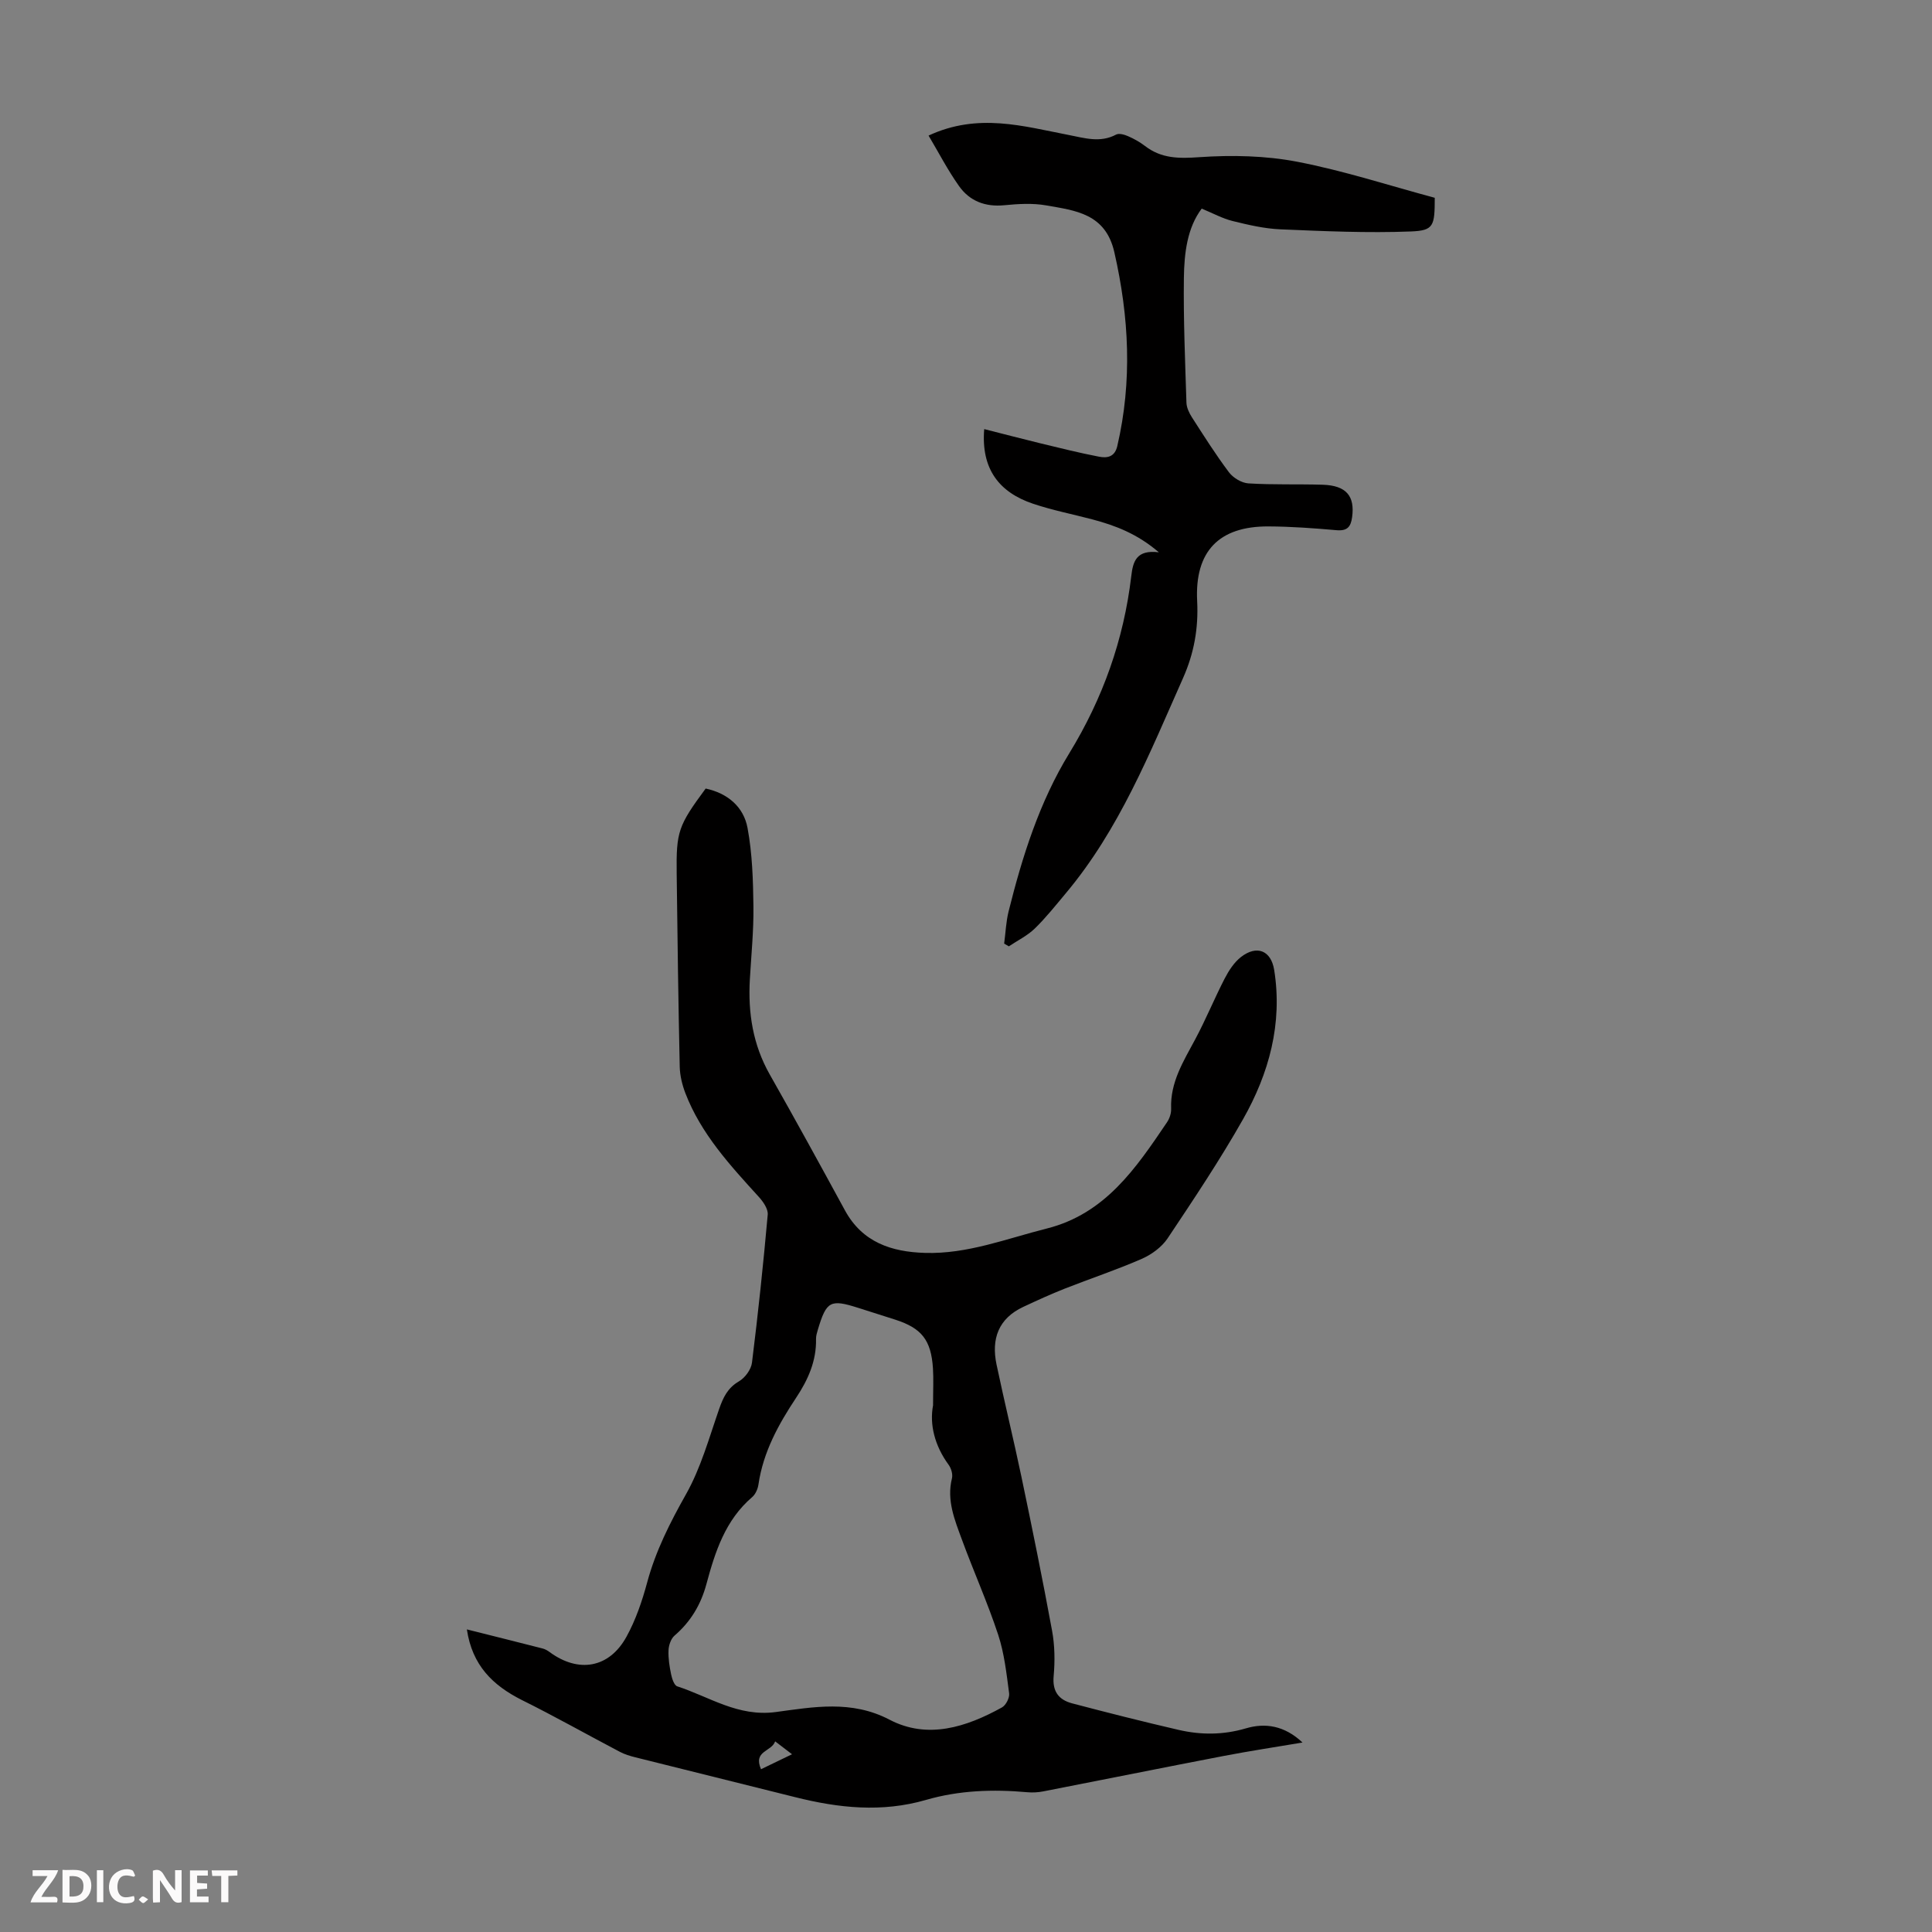 <svg enable-background="new 0 0 400 400" viewBox="0 0 400 400" xmlns="http://www.w3.org/2000/svg"><rect x="0" y="0" width="400" height="400" fill="#808080" stroke="none"/><g fill="#fbfafa"><path d="m37.59 393.81c-.92.31-1.52.05-2-.78-.7-1.2-1.52-2.34-2.47-3.78v4.59c-.55.03-.95.05-1.41.07-.03-.37-.06-.64-.06-.91 0-1.91 0-3.81 0-5.7 1.13-.41 1.77-.03 2.29.91.62 1.11 1.38 2.14 2.31 3.19v-4.2h1.35v6.61z"/><path d="m12.94 393.88v-6.75c1.9.19 3.93-.54 5.37 1.29.8 1.01.78 2.88.03 3.97-1.37 1.97-3.4 1.51-5.4 1.49m1.45-1.22c2.04.12 2.92-.58 2.89-2.21-.03-1.51-.98-2.19-2.89-2z"/><path d="m11.81 393.87h-5.49c.68-2.18 2.47-3.48 3.51-5.45h-3.08v-1.21h5.29c-.71 2.13-2.44 3.48-3.47 5.51.86 0 1.63.04 2.39-.01.79-.05 1.14.21.85 1.16"/><path d="m39.33 393.86v-6.61h3.7v1.07h-2.22v1.52c.68.04 1.34.09 2.07.13v1.07c-.72.05-1.38.09-2.1.14v1.48h2.4v1.19h-3.85z"/><path d="m27.71 388.56c-1.15-.3-2.46-.61-3.1.64-.37.73-.41 1.93-.06 2.67.63 1.35 1.99.93 3.17.68.35.94-.01 1.32-.93 1.46-1.62.25-3.05-.27-3.76-1.48-.73-1.24-.6-3.03.31-4.17.88-1.11 2.71-1.7 4-1.16.32.13.44.74.65 1.12-.1.08-.19.16-.28.24"/><path d="m49.15 387.24v1.07c-.59.02-1.17.05-1.87.08v5.44h-1.48v-5.44h-1.85c-.05-.4-.08-.73-.13-1.15z"/><path d="m20.06 387.21h1.33v6.62h-1.33z"/><path d="m30.68 393.25c-.49.38-.8.79-1.05.76-.32-.05-.6-.45-.9-.7.26-.24.51-.64.8-.67.29-.04.62.3 1.15.61"/></g><path d="m96.66 337.35c5.53 1.39 10.6 2.65 15.67 3.95.52.13 1.03.42 1.46.74 5.99 4.41 12.34 3.34 15.92-3.18 1.91-3.47 3.23-7.35 4.27-11.2 1.76-6.54 4.73-12.4 8.05-18.29 3.07-5.44 4.78-11.68 6.86-17.65.84-2.41 1.76-4.37 4.12-5.74 1.25-.73 2.51-2.45 2.68-3.86 1.27-10.2 2.35-20.42 3.26-30.65.1-1.16-.93-2.66-1.83-3.65-5.96-6.55-11.97-13.05-15.22-21.49-.66-1.73-1.13-3.65-1.17-5.49-.29-13.31-.47-26.62-.63-39.94-.11-8.77.33-9.95 6-17.64 4.5.96 7.85 3.74 8.67 8.16.99 5.31 1.15 10.82 1.22 16.26.06 5.02-.45 10.05-.74 15.08-.4 6.94.62 13.53 4.12 19.7 5.29 9.32 10.44 18.72 15.57 28.14 3.61 6.62 9.63 8.59 16.56 8.8 8.78.27 16.88-2.95 25.2-5.04 12.14-3.05 18.5-12.52 24.9-21.98.54-.79.91-1.9.87-2.84-.21-5.45 2.54-9.79 4.97-14.33 2.21-4.12 3.98-8.47 6.12-12.62.85-1.64 1.95-3.34 3.37-4.45 3.28-2.54 6.23-1.37 6.88 2.7 1.76 11.09-1.07 21.39-6.46 30.9-4.79 8.45-10.21 16.56-15.61 24.65-1.22 1.82-3.33 3.36-5.37 4.25-5.21 2.28-10.63 4.07-15.93 6.16-2.9 1.14-5.74 2.45-8.57 3.77-5.17 2.41-6.66 6.65-5.55 11.93 1.63 7.76 3.52 15.46 5.15 23.22 2.22 10.61 4.39 21.23 6.35 31.9.56 3.04.61 6.27.33 9.36-.3 3.2 1.03 4.94 3.82 5.68 7.33 1.93 14.68 3.79 22.07 5.5 4.62 1.06 9.21 1.06 13.9-.32 3.98-1.18 7.99-.6 11.73 2.93-5.7.96-10.99 1.76-16.25 2.77-12.49 2.4-24.96 4.92-37.44 7.35-1.08.21-2.22.27-3.31.17-7.07-.64-14.13-.39-20.94 1.59-9.15 2.65-18.09 1.69-27.07-.56-11.06-2.77-22.12-5.5-33.17-8.27-1.07-.27-2.16-.6-3.13-1.11-6.8-3.57-13.5-7.36-20.38-10.77-5.96-3.02-10.21-7.13-11.32-14.59zm96.52-46.39c0-3.17.12-5.41-.02-7.64-.38-5.88-2.34-8.34-7.81-10.1-2.55-.82-5.11-1.63-7.66-2.44-5.78-1.84-6.58-1.41-8.35 4.47-.19.64-.4 1.31-.39 1.96.1 4.56-1.66 8.48-4.12 12.18-3.67 5.52-6.82 11.25-7.8 17.95-.13.92-.61 2.02-1.29 2.61-5.58 4.77-7.68 11.32-9.49 18.04-1.14 4.22-3.25 7.77-6.6 10.65-.75.65-1.2 2-1.24 3.05-.07 1.65.2 3.35.54 4.98.19.9.63 2.26 1.27 2.47 6.66 2.16 12.56 6.36 20.39 5.32 7.77-1.04 15.68-2.54 23.55 1.58 7.89 4.13 15.9 1.55 23.29-2.54.81-.45 1.6-1.99 1.48-2.9-.54-4.08-.99-8.26-2.27-12.15-2.2-6.67-5.09-13.1-7.51-19.7-1.49-4.06-3.19-8.12-2.06-12.67.21-.84-.15-2.07-.68-2.8-2.92-3.99-3.98-8.38-3.23-12.32zm-35.62 75.34c2.19-1.06 4.12-1.99 6.42-3.1-1.29-.99-2.22-1.7-3.49-2.67-.77 2.19-4.6 1.91-2.93 5.77z" fill="#010000"/><path d="m192.25 28.07c10.25-4.77 19.63-1.93 29.03-.12 3.27.63 6.49 1.67 9.79-.08.61-.33 1.74 0 2.49.33 1.22.53 2.42 1.2 3.48 2.01 3.42 2.64 7.05 2.63 11.28 2.33 6.72-.46 13.68-.32 20.27.95 9.69 1.87 19.14 4.96 28.46 7.46-.01 5.82-.18 6.78-4.91 6.97-9 .35-18.04-.06-27.05-.44-3.32-.14-6.64-.92-9.89-1.72-2.08-.51-4.03-1.59-6.4-2.57-2.99 3.96-3.62 9.18-3.69 14.35-.11 8.61.26 17.22.53 25.83.03 1.02.56 2.13 1.13 3.02 2.48 3.86 4.93 7.74 7.68 11.4.87 1.15 2.61 2.2 4.02 2.29 5.12.32 10.27.12 15.41.28 4.85.16 6.66 2.34 6.06 6.72-.28 2.04-1.03 2.88-3.24 2.69-4.67-.41-9.37-.76-14.06-.78-10.3-.06-15.31 5.19-14.78 15.48.28 5.58-.63 10.76-2.93 15.93-6.9 15.53-13.19 31.35-24.29 44.57-2.08 2.48-4.1 5.04-6.42 7.29-1.53 1.48-3.55 2.46-5.35 3.67-.32-.19-.65-.38-.97-.57.3-2.23.38-4.5.92-6.67 2.85-11.42 6.39-22.65 12.56-32.73 6.96-11.37 11.28-23.52 12.84-36.7.35-3 1.04-5.5 5.71-4.91-4.49-3.85-9.01-5.55-13.75-6.81-4.09-1.08-8.28-1.9-12.28-3.24-7.01-2.35-10.81-7.18-10.13-15.46 3.84.97 7.76 2 11.7 2.96 4.01.97 8.01 1.97 12.06 2.75 1.67.33 3.26.09 3.79-2.18 3.13-13.45 2.45-26.75-.61-40.16-1.83-8.02-8.07-8.62-14.13-9.69-2.8-.49-5.79-.31-8.65-.03-3.95.39-7.19-.86-9.39-3.99-2.35-3.32-4.23-6.97-6.29-10.43z" fill="#010000"/></svg>